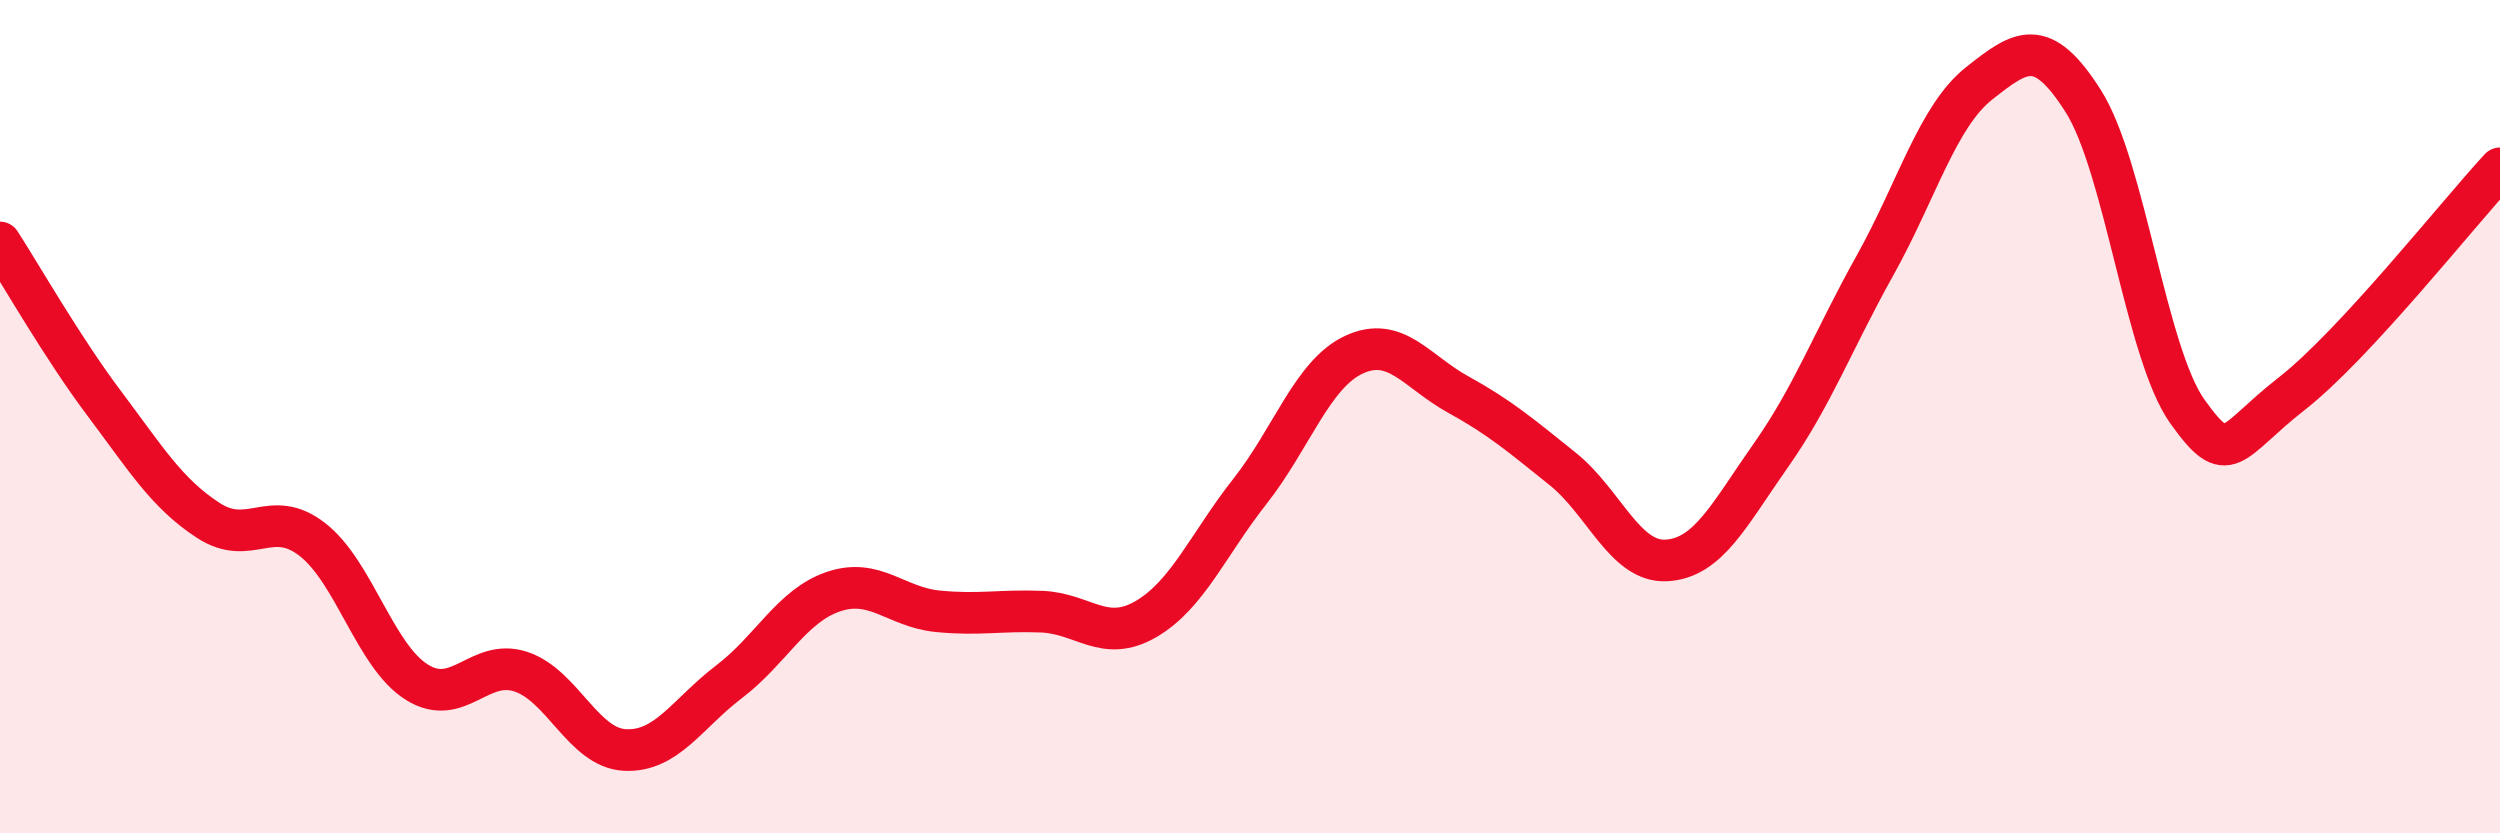 
    <svg width="60" height="20" viewBox="0 0 60 20" xmlns="http://www.w3.org/2000/svg">
      <path
        d="M 0,5.82 C 0.5,6.59 1.5,8.35 2.5,9.68 C 3.5,11.01 4,11.84 5,12.49 C 6,13.14 6.5,12.17 7.5,12.95 C 8.5,13.73 9,15.74 10,16.37 C 11,17 11.5,15.79 12.5,16.12 C 13.5,16.45 14,17.95 15,18 C 16,18.05 16.5,17.12 17.5,16.36 C 18.5,15.6 19,14.54 20,14.2 C 21,13.86 21.5,14.57 22.5,14.67 C 23.5,14.77 24,14.64 25,14.68 C 26,14.72 26.5,15.44 27.5,14.86 C 28.5,14.28 29,13.06 30,11.79 C 31,10.52 31.5,8.97 32.5,8.51 C 33.5,8.05 34,8.92 35,9.47 C 36,10.02 36.5,10.45 37.5,11.25 C 38.5,12.05 39,13.51 40,13.45 C 41,13.39 41.5,12.35 42.5,10.93 C 43.5,9.51 44,8.16 45,6.37 C 46,4.58 46.5,2.79 47.5,2 C 48.5,1.21 49,0.85 50,2.43 C 51,4.01 51.5,8.48 52.5,9.88 C 53.5,11.28 53.5,10.62 55,9.45 C 56.5,8.28 59,5.12 60,4.04L60 20L0 20Z"
        fill="#EB0A25"
        opacity="0.1"
        stroke-linecap="round"
        stroke-linejoin="round"
      />
      <path
        d="M 0,5.82 C 0.5,6.59 1.5,8.35 2.5,9.68 C 3.5,11.01 4,11.84 5,12.49 C 6,13.14 6.5,12.17 7.5,12.95 C 8.5,13.73 9,15.74 10,16.37 C 11,17 11.5,15.79 12.5,16.12 C 13.5,16.45 14,17.95 15,18 C 16,18.05 16.5,17.12 17.5,16.36 C 18.5,15.6 19,14.54 20,14.2 C 21,13.86 21.5,14.57 22.5,14.67 C 23.5,14.77 24,14.64 25,14.68 C 26,14.72 26.5,15.44 27.5,14.86 C 28.5,14.28 29,13.06 30,11.79 C 31,10.52 31.5,8.97 32.5,8.51 C 33.5,8.05 34,8.92 35,9.47 C 36,10.02 36.5,10.45 37.5,11.25 C 38.5,12.05 39,13.51 40,13.45 C 41,13.39 41.5,12.35 42.5,10.93 C 43.5,9.51 44,8.16 45,6.37 C 46,4.58 46.5,2.79 47.5,2 C 48.5,1.21 49,0.85 50,2.43 C 51,4.01 51.5,8.48 52.5,9.88 C 53.5,11.28 53.5,10.62 55,9.45 C 56.5,8.28 59,5.12 60,4.04"
        stroke="#EB0A25"
        stroke-width="1"
        fill="none"
        stroke-linecap="round"
        stroke-linejoin="round"
      />
    </svg>
  